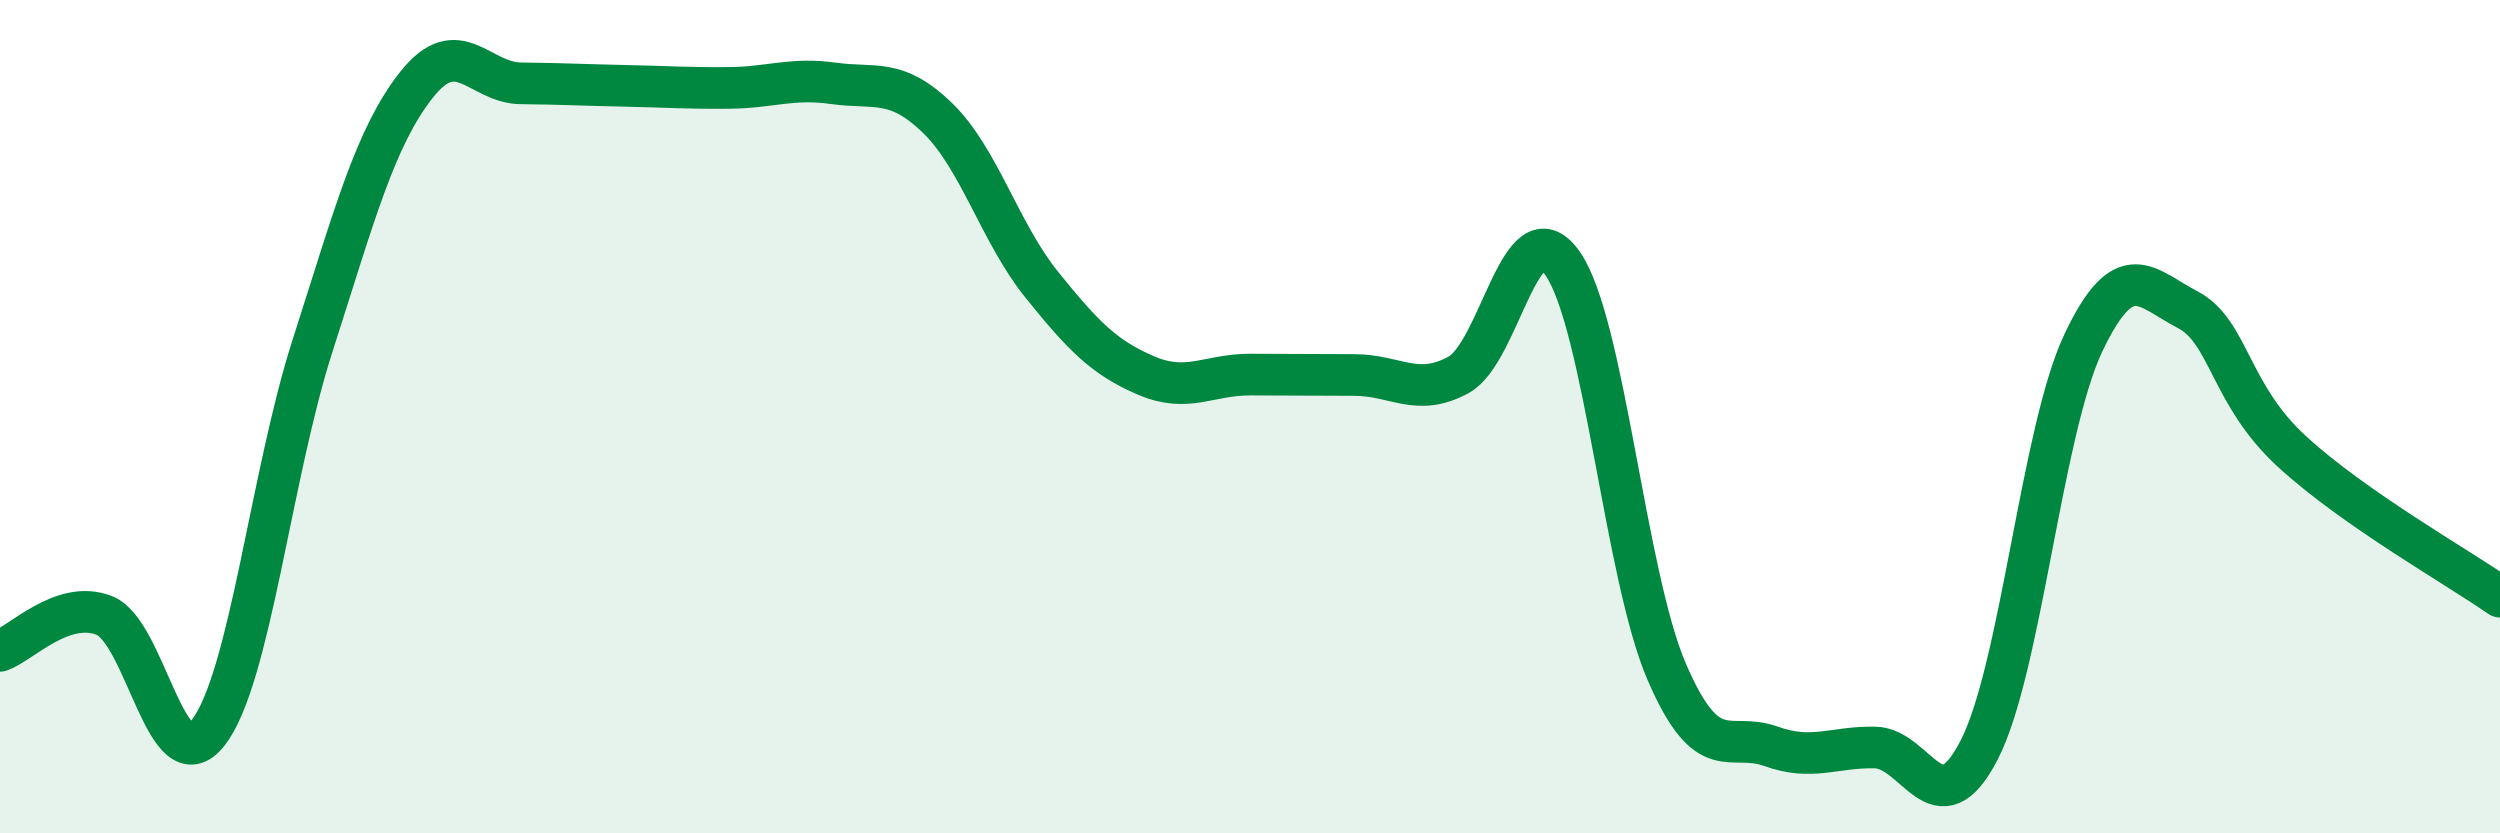 
    <svg width="60" height="20" viewBox="0 0 60 20" xmlns="http://www.w3.org/2000/svg">
      <path
        d="M 0,15.62 C 0.5,15.45 1.5,14.38 2.5,14.77 C 3.5,15.16 4,18.87 5,17.58 C 6,16.29 6.5,11.41 7.5,8.3 C 8.5,5.19 9,3.29 10,2.03 C 11,0.77 11.5,1.99 12.5,2 C 13.5,2.01 14,2.04 15,2.06 C 16,2.08 16.5,2.12 17.5,2.11 C 18.5,2.1 19,1.86 20,2 C 21,2.14 21.5,1.86 22.5,2.83 C 23.5,3.8 24,5.59 25,6.83 C 26,8.07 26.5,8.58 27.5,9.01 C 28.5,9.44 29,8.99 30,8.99 C 31,8.99 31.5,9 32.5,9 C 33.5,9 34,9.54 35,9 C 36,8.46 36.5,4.9 37.5,6.32 C 38.5,7.74 39,13.8 40,16.12 C 41,18.44 41.5,17.55 42.5,17.91 C 43.5,18.27 44,17.92 45,17.94 C 46,17.96 46.5,19.94 47.5,18 C 48.5,16.06 49,10.34 50,8.23 C 51,6.12 51.5,6.91 52.5,7.43 C 53.5,7.95 53.5,9.45 55,10.83 C 56.5,12.21 59,13.62 60,14.32L60 20L0 20Z"
        fill="#008740"
        opacity="0.1"
        stroke-linecap="round"
        stroke-linejoin="round"
      />
      <path
        d="M 0,15.62 C 0.5,15.45 1.5,14.38 2.5,14.77 C 3.5,15.16 4,18.87 5,17.58 C 6,16.29 6.5,11.41 7.5,8.3 C 8.5,5.19 9,3.29 10,2.03 C 11,0.77 11.5,1.99 12.5,2 C 13.5,2.01 14,2.04 15,2.06 C 16,2.08 16.5,2.12 17.5,2.11 C 18.5,2.1 19,1.86 20,2 C 21,2.14 21.5,1.86 22.5,2.83 C 23.5,3.8 24,5.59 25,6.83 C 26,8.07 26.5,8.58 27.5,9.01 C 28.5,9.44 29,8.99 30,8.99 C 31,8.99 31.5,9 32.5,9 C 33.5,9 34,9.54 35,9 C 36,8.46 36.5,4.9 37.5,6.32 C 38.5,7.74 39,13.8 40,16.12 C 41,18.44 41.5,17.55 42.5,17.91 C 43.5,18.27 44,17.92 45,17.94 C 46,17.96 46.5,19.94 47.5,18 C 48.5,16.06 49,10.34 50,8.23 C 51,6.12 51.5,6.91 52.5,7.43 C 53.5,7.95 53.5,9.45 55,10.83 C 56.5,12.21 59,13.62 60,14.32"
        stroke="#008740"
        stroke-width="1"
        fill="none"
        stroke-linecap="round"
        stroke-linejoin="round"
      />
    </svg>
  